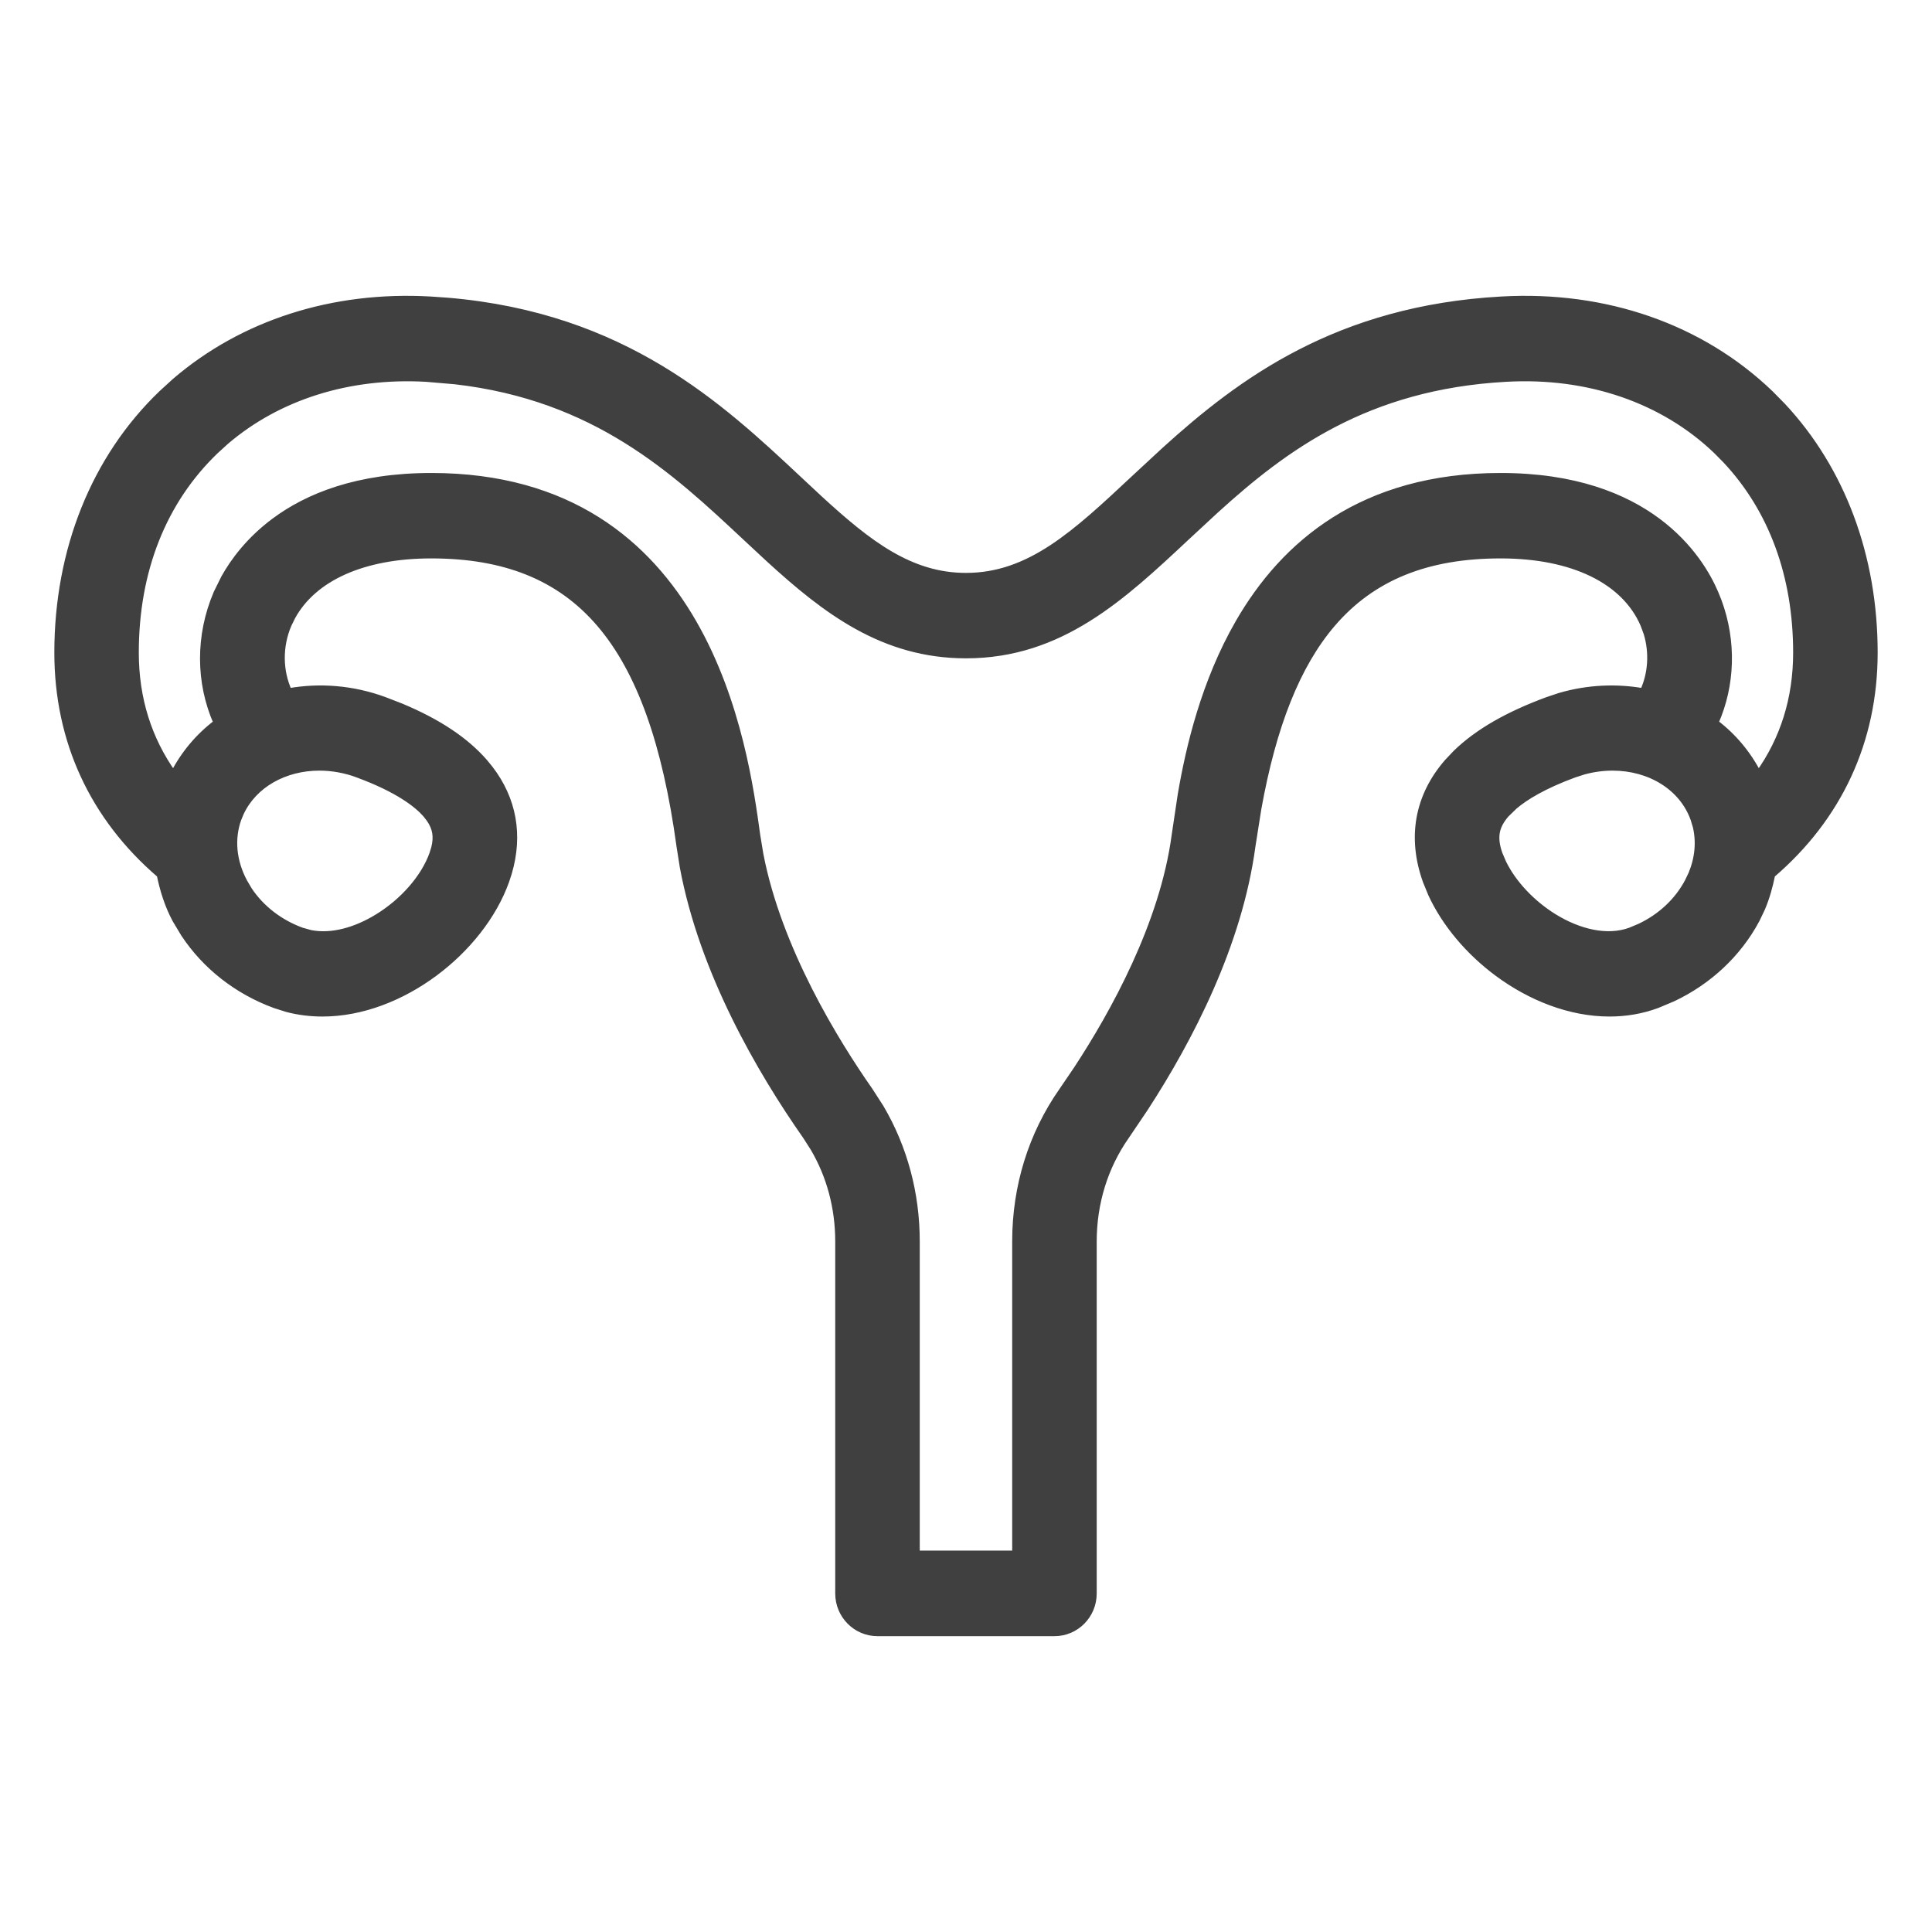 <svg width="32" height="32" viewBox="0 0 32 32" fill="none" xmlns="http://www.w3.org/2000/svg">
<path d="M24.871 4.961C26.594 4.863 28.178 5.416 29.322 6.514L29.525 6.72C30.512 7.775 31.05 9.216 31.05 10.809C31.05 12.275 30.459 13.541 29.352 14.49C29.314 14.677 29.263 14.864 29.186 15.046L29.097 15.232C28.793 15.802 28.305 16.257 27.709 16.539L27.447 16.649C27.19 16.744 26.924 16.787 26.658 16.787C26.004 16.787 25.347 16.525 24.803 16.122C24.327 15.769 23.934 15.306 23.704 14.809L23.616 14.594C23.357 13.871 23.48 13.187 23.972 12.621L24.116 12.469C24.473 12.123 24.973 11.836 25.633 11.593L25.837 11.525C26.302 11.39 26.772 11.372 27.214 11.449C27.346 11.161 27.372 10.815 27.273 10.488L27.22 10.345C26.91 9.625 26.057 9.199 24.855 9.199C23.642 9.199 22.733 9.56 22.069 10.335C21.486 11.016 21.088 12.022 20.841 13.401L20.744 14.016C20.525 15.646 19.71 17.215 18.964 18.362L18.65 18.827C18.301 19.327 18.115 19.927 18.115 20.562V26.393C18.115 26.755 17.825 27.05 17.466 27.05H14.534C14.174 27.05 13.884 26.755 13.884 26.393V20.562C13.884 20.006 13.742 19.477 13.473 19.02L13.35 18.827C12.585 17.735 11.634 16.1 11.31 14.363L11.255 14.015C11.023 12.316 10.597 11.112 9.931 10.334C9.267 9.559 8.358 9.199 7.144 9.199C6.017 9.199 5.198 9.573 4.845 10.213L4.78 10.345C4.623 10.711 4.634 11.118 4.785 11.449C5.292 11.36 5.837 11.398 6.367 11.593L6.641 11.699C7.255 11.955 7.712 12.258 8.028 12.621L8.116 12.729C8.506 13.236 8.613 13.831 8.428 14.459L8.384 14.594C8.177 15.172 7.741 15.719 7.197 16.122C6.653 16.525 5.996 16.787 5.342 16.787C5.142 16.787 4.943 16.763 4.747 16.711L4.553 16.649C3.926 16.419 3.399 16.005 3.045 15.469L2.903 15.232C2.775 14.992 2.698 14.741 2.646 14.49C1.54 13.541 0.95 12.276 0.95 10.809C0.95 9.11 1.562 7.583 2.678 6.514L2.897 6.314C4.02 5.35 5.512 4.869 7.129 4.961L7.416 4.981C10.339 5.229 11.937 6.725 13.22 7.926L13.576 8.258C14.387 9.003 15.078 9.539 16 9.539C17.054 9.539 17.806 8.838 18.78 7.926L19.295 7.449C20.542 6.319 22.152 5.111 24.87 4.961H24.871ZM24.942 6.274H24.941C22.634 6.402 21.275 7.42 20.139 8.451L19.663 8.892C18.595 9.892 17.57 10.854 16 10.854C14.627 10.854 13.67 10.117 12.736 9.263L12.337 8.892C11.171 7.801 9.869 6.583 7.538 6.315L7.058 6.274C5.778 6.202 4.608 6.573 3.741 7.315L3.572 7.469C2.708 8.297 2.249 9.451 2.249 10.809C2.249 11.573 2.463 12.243 2.872 12.819C3.046 12.481 3.289 12.194 3.585 11.97C3.294 11.31 3.283 10.53 3.588 9.82L3.712 9.569C3.868 9.29 4.127 8.941 4.541 8.632C5.093 8.22 5.92 7.884 7.144 7.884C9.435 7.884 10.737 9.008 11.489 10.315C12.239 11.619 12.442 13.105 12.542 13.835L12.594 14.15C12.897 15.726 13.846 17.26 14.41 18.066L14.589 18.344C14.979 19.006 15.184 19.767 15.184 20.562V25.733H16.815V20.562C16.815 19.654 17.082 18.79 17.589 18.066L17.833 17.707C18.438 16.785 19.259 15.308 19.456 13.837L19.557 13.161C19.691 12.374 19.947 11.293 20.51 10.315C21.262 9.008 22.565 7.884 24.855 7.884C26.08 7.884 26.907 8.22 27.459 8.632C28.011 9.043 28.286 9.528 28.411 9.82L28.466 9.956C28.714 10.628 28.687 11.351 28.414 11.969C28.71 12.193 28.951 12.481 29.126 12.819C29.536 12.243 29.75 11.573 29.75 10.809C29.75 9.536 29.347 8.443 28.585 7.628L28.428 7.469C27.547 6.624 26.304 6.196 24.942 6.274ZM5.29 12.714C4.716 12.714 4.206 12.997 3.988 13.468L3.948 13.565C3.83 13.894 3.864 14.264 4.047 14.606L4.126 14.74C4.327 15.042 4.631 15.279 4.996 15.413L5.143 15.454C5.492 15.524 5.896 15.409 6.258 15.185C6.671 14.931 7.019 14.54 7.161 14.145L7.192 14.045C7.216 13.95 7.221 13.868 7.208 13.791C7.195 13.715 7.164 13.642 7.111 13.566L7.052 13.49C6.911 13.329 6.6 13.079 5.922 12.829V12.828C5.711 12.751 5.497 12.714 5.29 12.714ZM26.709 12.714C26.554 12.714 26.394 12.735 26.235 12.778L26.076 12.829C25.568 13.016 25.265 13.203 25.087 13.354L24.947 13.49C24.858 13.593 24.808 13.689 24.791 13.791C24.774 13.893 24.788 14.007 24.837 14.145L24.9 14.292C25.068 14.635 25.378 14.961 25.739 15.185C26.152 15.44 26.62 15.553 27.002 15.413L27.155 15.349C27.502 15.186 27.781 14.926 27.952 14.606L28.014 14.477C28.123 14.216 28.148 13.945 28.088 13.69L28.05 13.565C27.86 13.036 27.322 12.714 26.709 12.714Z" fill="#404040" stroke="#404040" stroke-width="0.1"/>
</svg>
